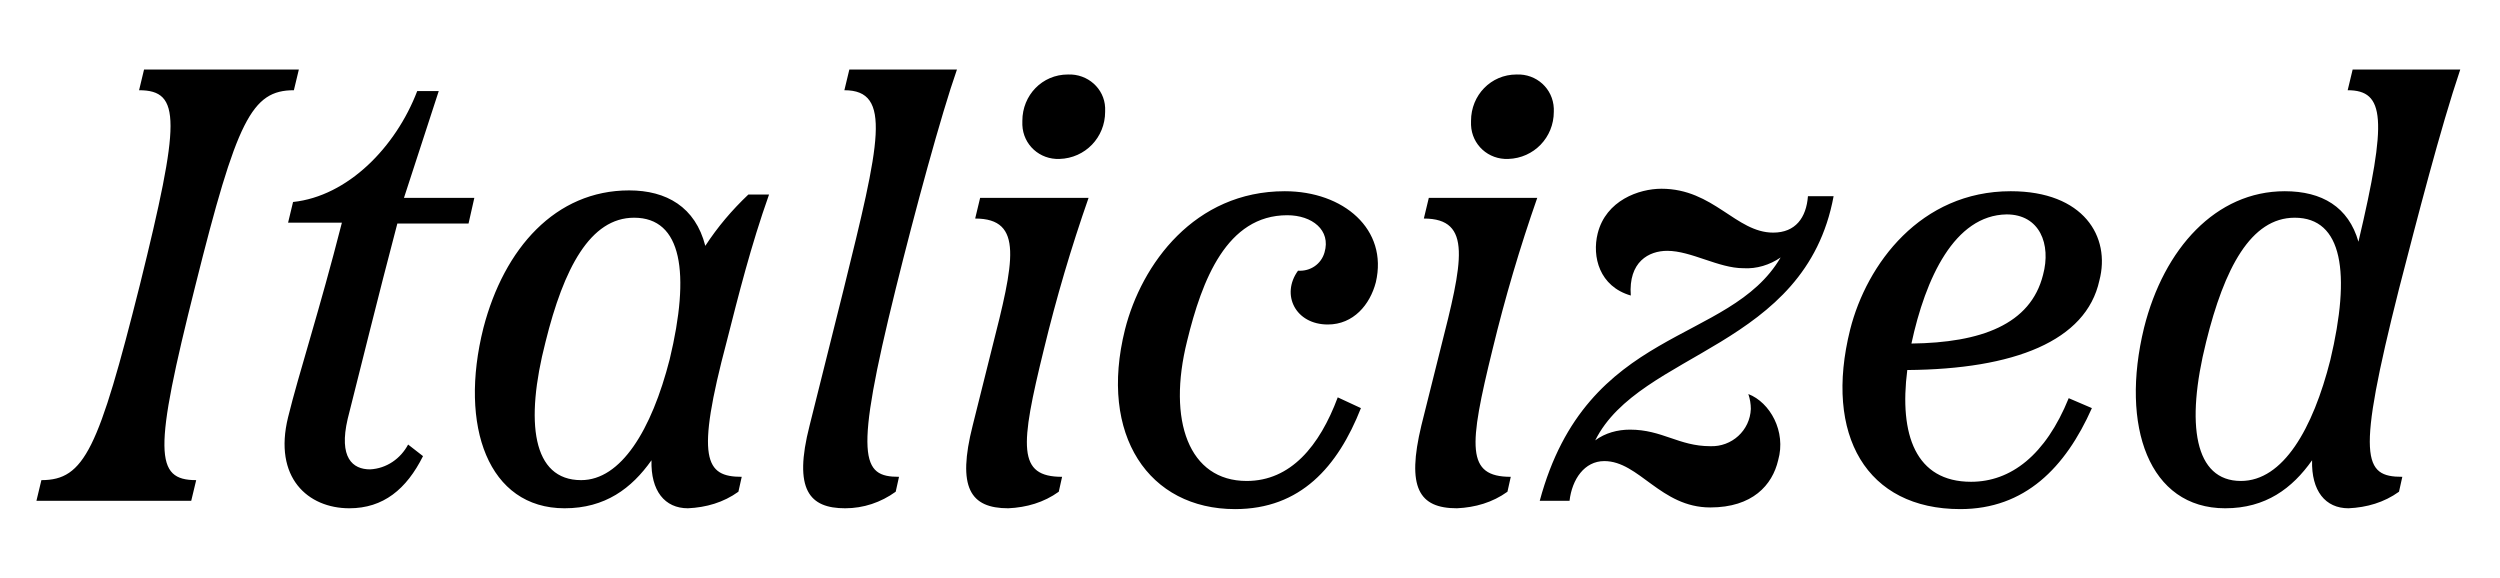 <?xml version="1.0" encoding="utf-8"?>
<!-- Generator: Adobe Illustrator 24.0.0, SVG Export Plug-In . SVG Version: 6.00 Build 0)  -->
<svg version="1.1" id="Layer_2_1_" xmlns="http://www.w3.org/2000/svg" xmlns:xlink="http://www.w3.org/1999/xlink" x="0px" y="0px"
	 width="302px" height="69.8px" viewBox="0 0 302 69.8" style="enable-background:new 0 0 302 69.8;" xml:space="preserve">
<style type="text/css">
	.st0{fill:#000000;}
</style>
<path class="st0" d="M5,58c5.2,0,6.9-3.7,11.9-23.6c4.9-19.8,5-23.5-0.1-23.5l0.6-2.5h18.7l-0.6,2.5c-5.1,0-6.9,3.6-11.9,23.6
	C18.5,54.7,18.7,58,23.7,58l-0.6,2.5H4.4L5,58z M42,50.6c-1.1,4.7,0.6,6.1,2.7,6.1c2-0.1,3.7-1.3,4.6-3l1.8,1.4
	c-2,4-4.8,6.3-8.9,6.3c-5,0-9.2-3.7-7.4-11c1.3-5.3,3.8-12.9,6.5-23.5h-6.5l0.6-2.5c6.6-0.7,12.4-6.6,15-13.4H53l-4.2,12.9h8.5
	L56.6,27H48C45.6,36.1,43.6,44.3,42,50.6z M89.6,57.6l-0.4,1.8c-1.8,1.3-3.9,1.9-6.1,2c-2.8,0-4.5-2.1-4.4-5.8
	c-2.4,3.4-5.6,5.8-10.5,5.8c-9.2,0-12.8-9.9-9.8-21.8C60.9,30,67.1,23,76,23c4.5,0,8,2,9.2,6.7c1.5-2.3,3.2-4.3,5.2-6.2h2.5
	c-2.2,6.2-3.7,12.2-5.1,17.7C84,55.5,85.2,57.6,89.6,57.6z M76.6,26.3c-5.3,0-8.5,6.1-10.7,15C63.4,51,64.3,58,70.2,58
	c4.8,0,8.5-6,10.7-14.6C83.4,33,82.4,26.3,76.6,26.3L76.6,26.3z M97.8,51.4l4.1-16.4c4.4-17.8,5.9-24.1,0.1-24.1l0.6-2.5h13
	c-1.9,5.4-5.1,17.2-7.4,26.5c-5.1,20.6-4.1,22.7,0.4,22.7l-0.4,1.8c-1.8,1.3-3.9,2-6.1,2C97.8,61.4,95.8,59.2,97.8,51.4z
	 M117.5,51.4l2.3-9.2c2.7-10.6,3.9-15.8-2-15.8l0.6-2.5h13.1c-2.1,6-3.9,12.1-5.4,18.3c-2.9,11.8-3.2,15.4,2.2,15.4l-0.4,1.8
	c-1.8,1.3-3.9,1.9-6.1,2C117.2,61.4,115.6,58.9,117.5,51.4z M133.5,13.5c0,3.1-2.4,5.6-5.5,5.7c-2.4,0.1-4.4-1.7-4.5-4.1
	c0-0.2,0-0.3,0-0.5c0-3.1,2.4-5.6,5.5-5.6c2.4-0.1,4.4,1.7,4.5,4C133.5,13.2,133.5,13.4,133.5,13.5L133.5,13.5z M150.6,58.1
	c5.3,0,8.8-4.2,11-10.1l2.8,1.3c-2.8,7.1-7.3,12.2-15.2,12.2c-10.4,0-16.5-8.9-13.3-21.7c2-7.9,8.4-16.7,19.3-16.7
	c7.1,0,12.5,4.6,11,11c-0.7,2.7-2.7,5.1-5.8,5.1c-3.9,0-5.7-3.6-3.6-6.5c1.5,0.1,2.8-0.8,3.2-2.2c0.8-2.7-1.5-4.5-4.5-4.5
	c-7.3,0-10.3,7.8-12.1,15.2C141,50.8,143.6,58.1,150.6,58.1z M171.7,51.4l2.3-9.2c2.7-10.6,3.9-15.8-2-15.8l0.6-2.5h13.1
	c-2.1,6-3.9,12.1-5.4,18.3c-2.9,11.8-3.2,15.4,2.2,15.4l-0.4,1.8c-1.8,1.3-3.9,1.9-6.1,2C171.4,61.4,169.9,58.9,171.7,51.4z
	 M187.7,13.5c0,3.1-2.4,5.6-5.5,5.7l0,0c-2.4,0.1-4.4-1.7-4.5-4.1c0-0.2,0-0.3,0-0.5c0-3.1,2.4-5.6,5.5-5.6l0,0
	c2.4-0.1,4.4,1.7,4.5,4.1C187.7,13.2,187.7,13.4,187.7,13.5L187.7,13.5z M192.7,53.2c1.2-0.9,2.7-1.3,4.2-1.3c3.9,0,5.9,2,9.7,2
	c2.6,0.1,4.8-1.9,4.9-4.5c0-0.6-0.1-1.2-0.3-1.8c2.6,1,4.6,4.5,3.6,8c-0.7,3-3.1,5.7-8.2,5.7c-6,0-8.6-5.6-12.8-5.6
	c-2.4,0-3.9,2.2-4.2,4.8H186c5.7-21.2,22.9-18.8,29.1-29.4c-1.3,0.9-2.9,1.4-4.5,1.3c-3,0-6.3-2.1-9.2-2.1c-2.2,0-4.7,1.3-4.4,5.4
	c-3.8-1.1-4.7-4.7-4-7.5c1-4,5-5.4,7.7-5.4c6.3,0,9,5.3,13.5,5.3c2.7,0,4-1.8,4.2-4.4h3.1C218.1,42.1,198.1,42.4,192.7,53.2z
	 M230.4,44.7c-1,7.8,1,13.5,7.7,13.5c4.8,0,9-3.2,11.8-10.1l2.8,1.2c-3.2,7.2-8.1,12.2-15.9,12.2c-11.3,0-16.5-8.9-13.3-21.7
	c2-7.9,8.5-16.7,19.4-16.7c8.8,0,12.1,5.5,10.7,10.8C252,41.2,243.3,44.6,230.4,44.7z M230.9,41.5c8.4-0.1,14.4-2.3,15.9-8.3
	c1-3.7-0.4-7.3-4.4-7.3C236.1,26,232.6,33.6,230.9,41.5L230.9,41.5z M290.2,57.6l-0.4,1.8c-1.8,1.3-3.9,1.9-6.1,2
	c-2.8,0-4.5-2.1-4.4-5.8c-2.4,3.4-5.6,5.8-10.5,5.8c-9.2,0-12.7-9.9-9.8-21.8c2.4-9.6,8.7-16.5,17-16.5c4.5,0,7.7,1.9,8.9,6.1
	c3.5-14.8,3.2-18.3-1.3-18.3l0.6-2.5h13c-2.4,7.1-5.2,18-7.4,26.5C284.6,55.5,285.5,57.6,290.2,57.6z M277.2,26.3
	c-5.3,0-8.5,6.1-10.7,15c-2.5,10-1.4,16.8,4.2,16.8c5.1,0,8.7-6.3,10.8-14.6C284,33,283,26.3,277.2,26.3L277.2,26.3z"/>
</svg>
